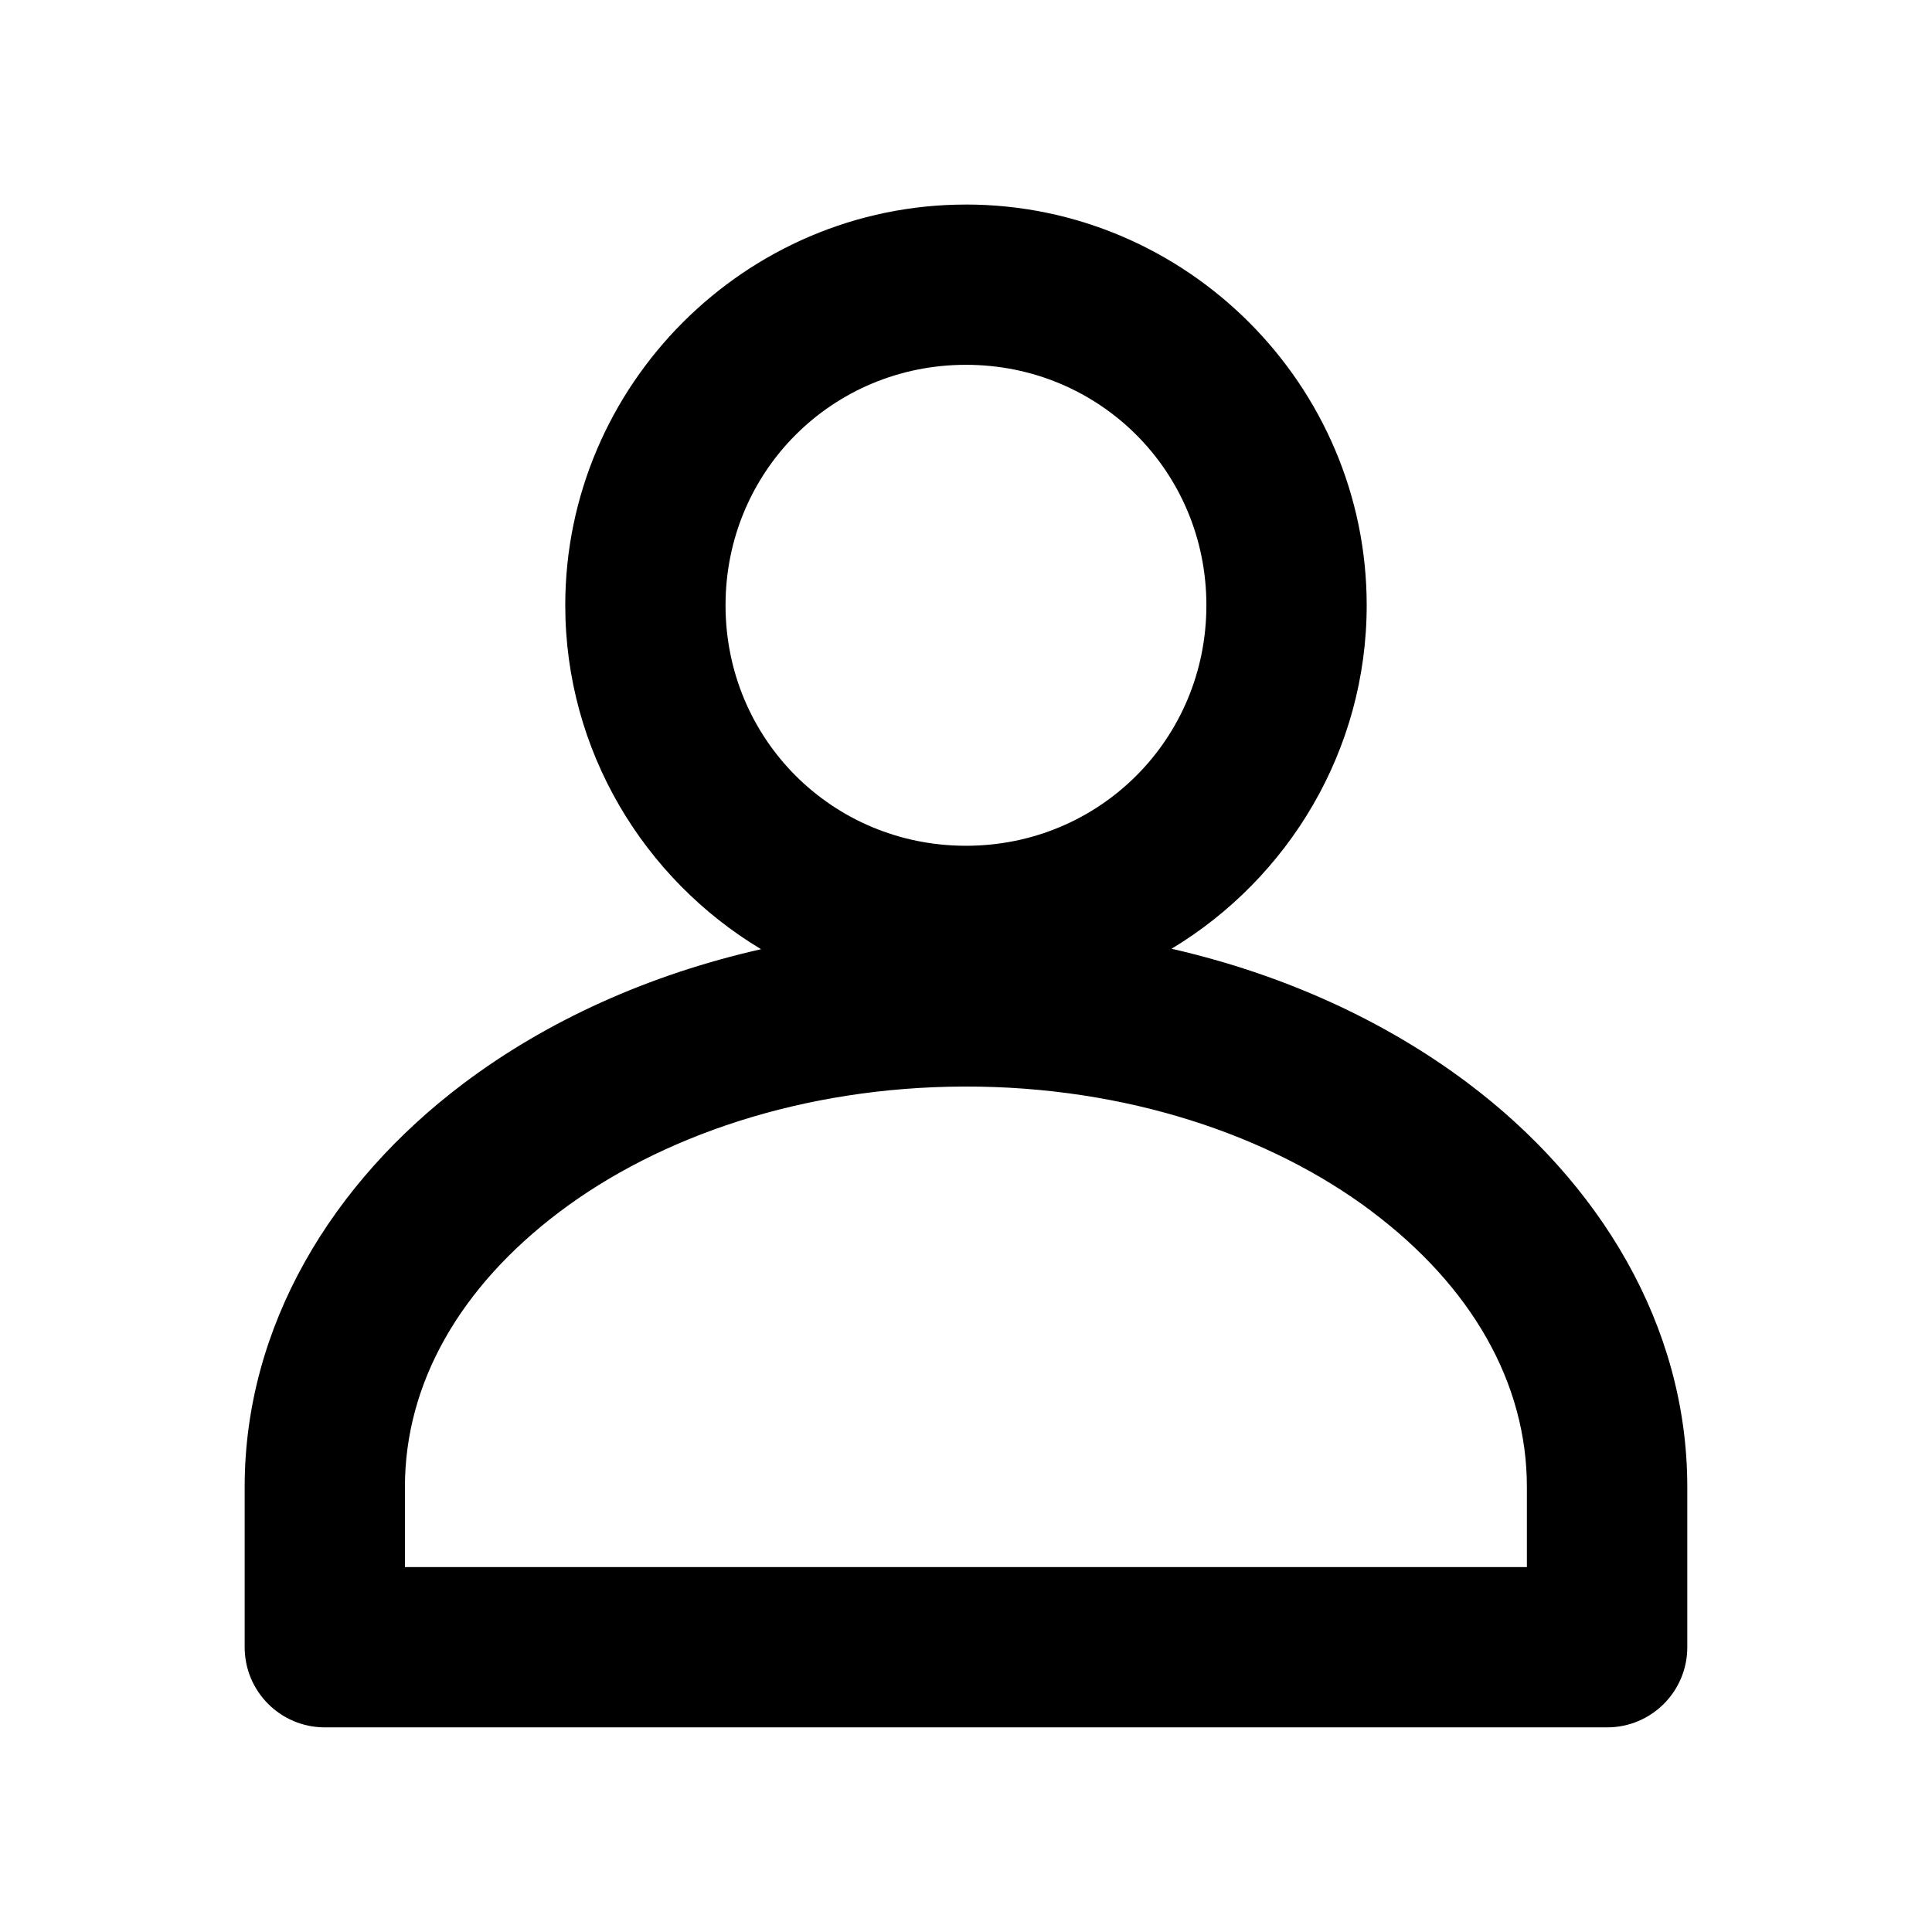 <?xml version="1.0" encoding="UTF-8"?>
<!-- Uploaded to: SVG Repo, www.svgrepo.com, Generator: SVG Repo Mixer Tools -->
<svg fill="#000000" width="800px" height="800px" version="1.1" viewBox="144 144 512 512" xmlns="http://www.w3.org/2000/svg">
 <path d="m399.99 198.21c-58.402 0-106.19 47.789-106.19 106.19 0 38.594 20.883 72.547 51.891 91.148-29.867 6.758-56.852 18.992-78.977 35.676-34.691 26.164-57.875 64.137-57.875 106.81v42.492c0 11.727 9.496 21.234 21.223 21.246h339.84c11.734 0 21.246-9.512 21.246-21.246v-42.492c0-42.844-23.367-80.914-58.266-107.09-22.023-16.52-48.785-28.738-78.406-35.516 30.91-18.625 51.711-52.52 51.711-91.035 0-58.402-47.805-106.19-106.2-106.19zm0 42.469c35.441 0 63.715 28.277 63.715 63.723s-28.27 63.738-63.715 63.738c-35.441 0-63.715-28.293-63.715-63.738s28.27-63.723 63.715-63.723zm107.4 224.26c26.602 19.949 41.25 45.562 41.25 73.102v21.246h-297.33v-21.246c0-27.43 14.555-52.957 40.98-72.891 26.414-19.922 64.371-33.109 107.34-33.203 42.961-0.094 81.168 13.039 107.77 32.988z"/>
</svg>